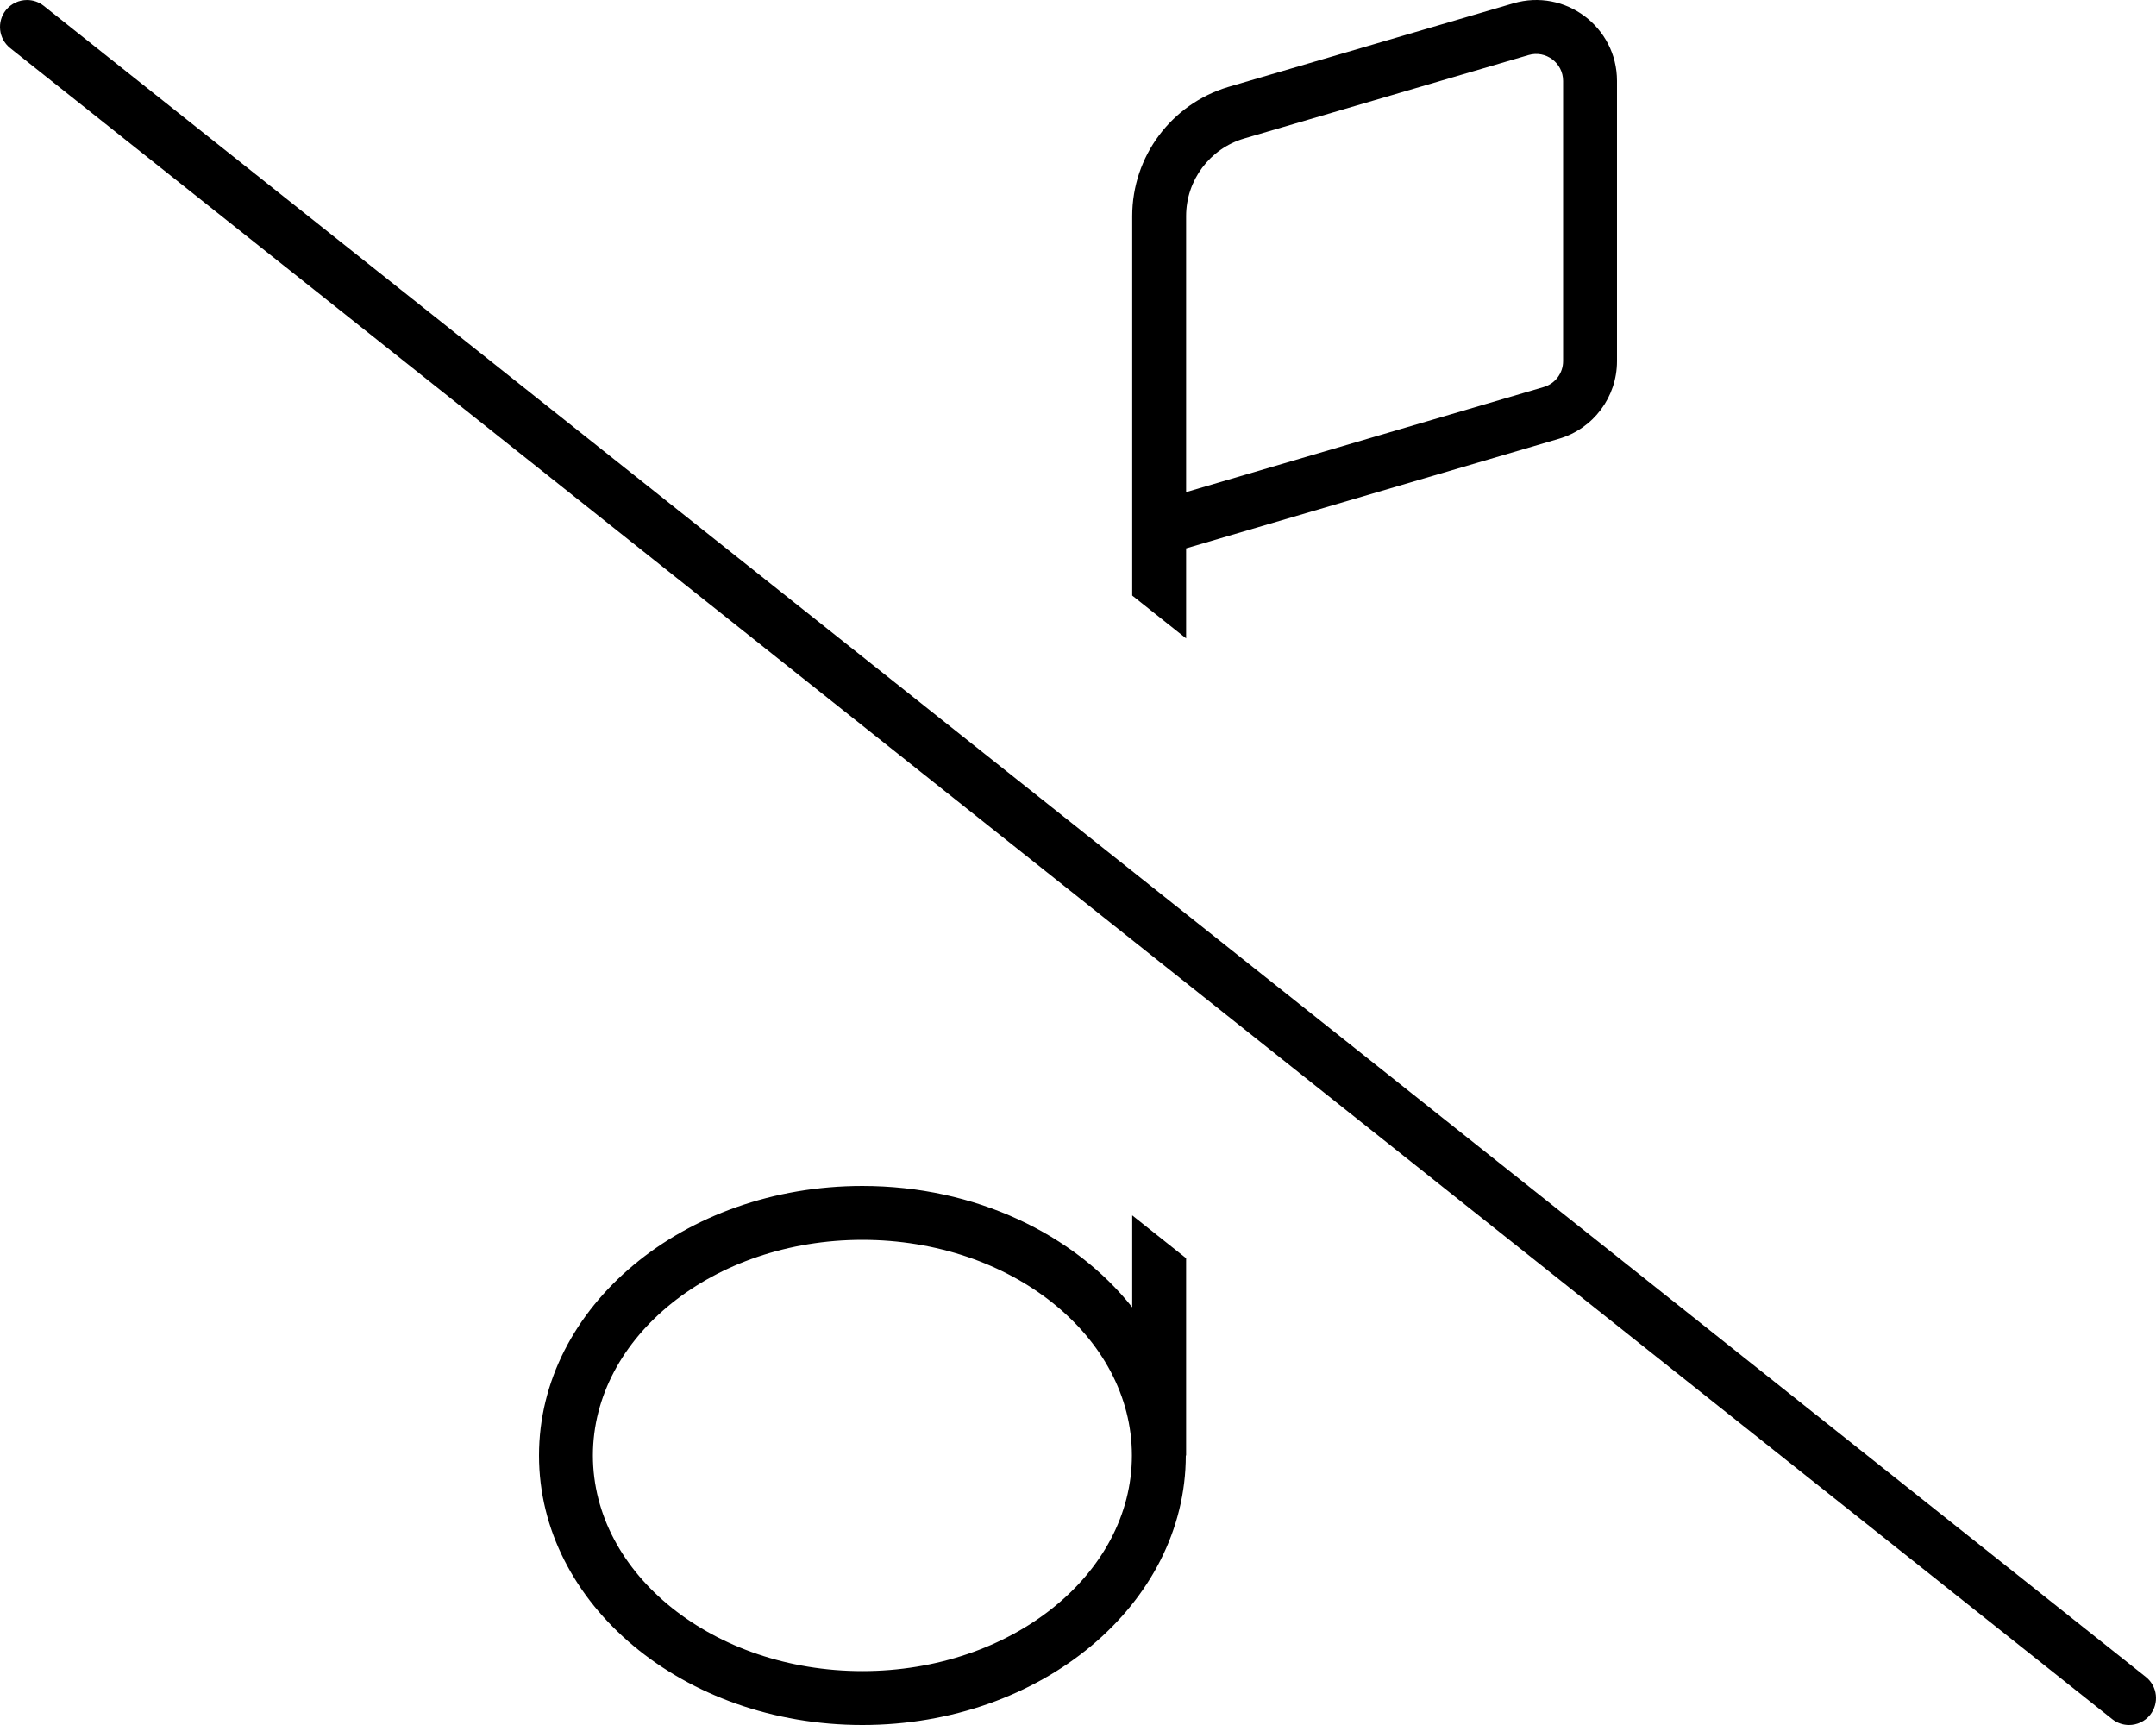 <svg xmlns="http://www.w3.org/2000/svg" viewBox="0 0 640 512"><!-- Font Awesome Pro 6.0.0-alpha2 by @fontawesome - https://fontawesome.com License - https://fontawesome.com/license (Commercial License) --><path d="M336.094 388.025C318.922 366.345 289.5 352.001 256.001 352.001C202.982 352.001 160.002 387.818 160.002 432.001C160.002 476.181 202.982 512.001 256.001 512.001S352 476.181 352 432.001H352.093V373.452L336.094 360.734V388.025ZM256.001 496.001C211.888 496.001 176.001 467.29 176.001 432.001S211.888 368.001 256.001 368.001S336 396.712 336 432.001S300.113 496.001 256.001 496.001ZM352.093 162.759L462.764 130.228C472.983 127.228 479.998 117.853 479.998 107.204V24.013C479.998 7.997 464.612 -3.522 449.241 0.986L364.593 25.814C347.679 30.892 336.094 46.462 336.094 64.118V176.769L352.093 189.488V162.759ZM352.093 64.15C352.093 53.486 359.125 44.095 369.359 41.095L453.749 16.337C458.87 14.833 463.999 18.673 463.999 24.013V107.193C463.999 110.743 461.659 113.868 458.256 114.868L352.093 146.064V64.15ZM636.981 497.736L12.987 1.736C11.525 0.572 9.771 0.005 8.025 0.005C5.673 0.005 3.335 1.035 1.738 3.017C-1.012 6.486 -0.434 11.517 3.019 14.267L627.013 510.267C628.497 511.439 630.247 512.001 631.997 512.001C634.341 512.001 636.684 510.97 638.262 508.986C641.012 505.517 640.434 500.486 636.981 497.736Z"/></svg>